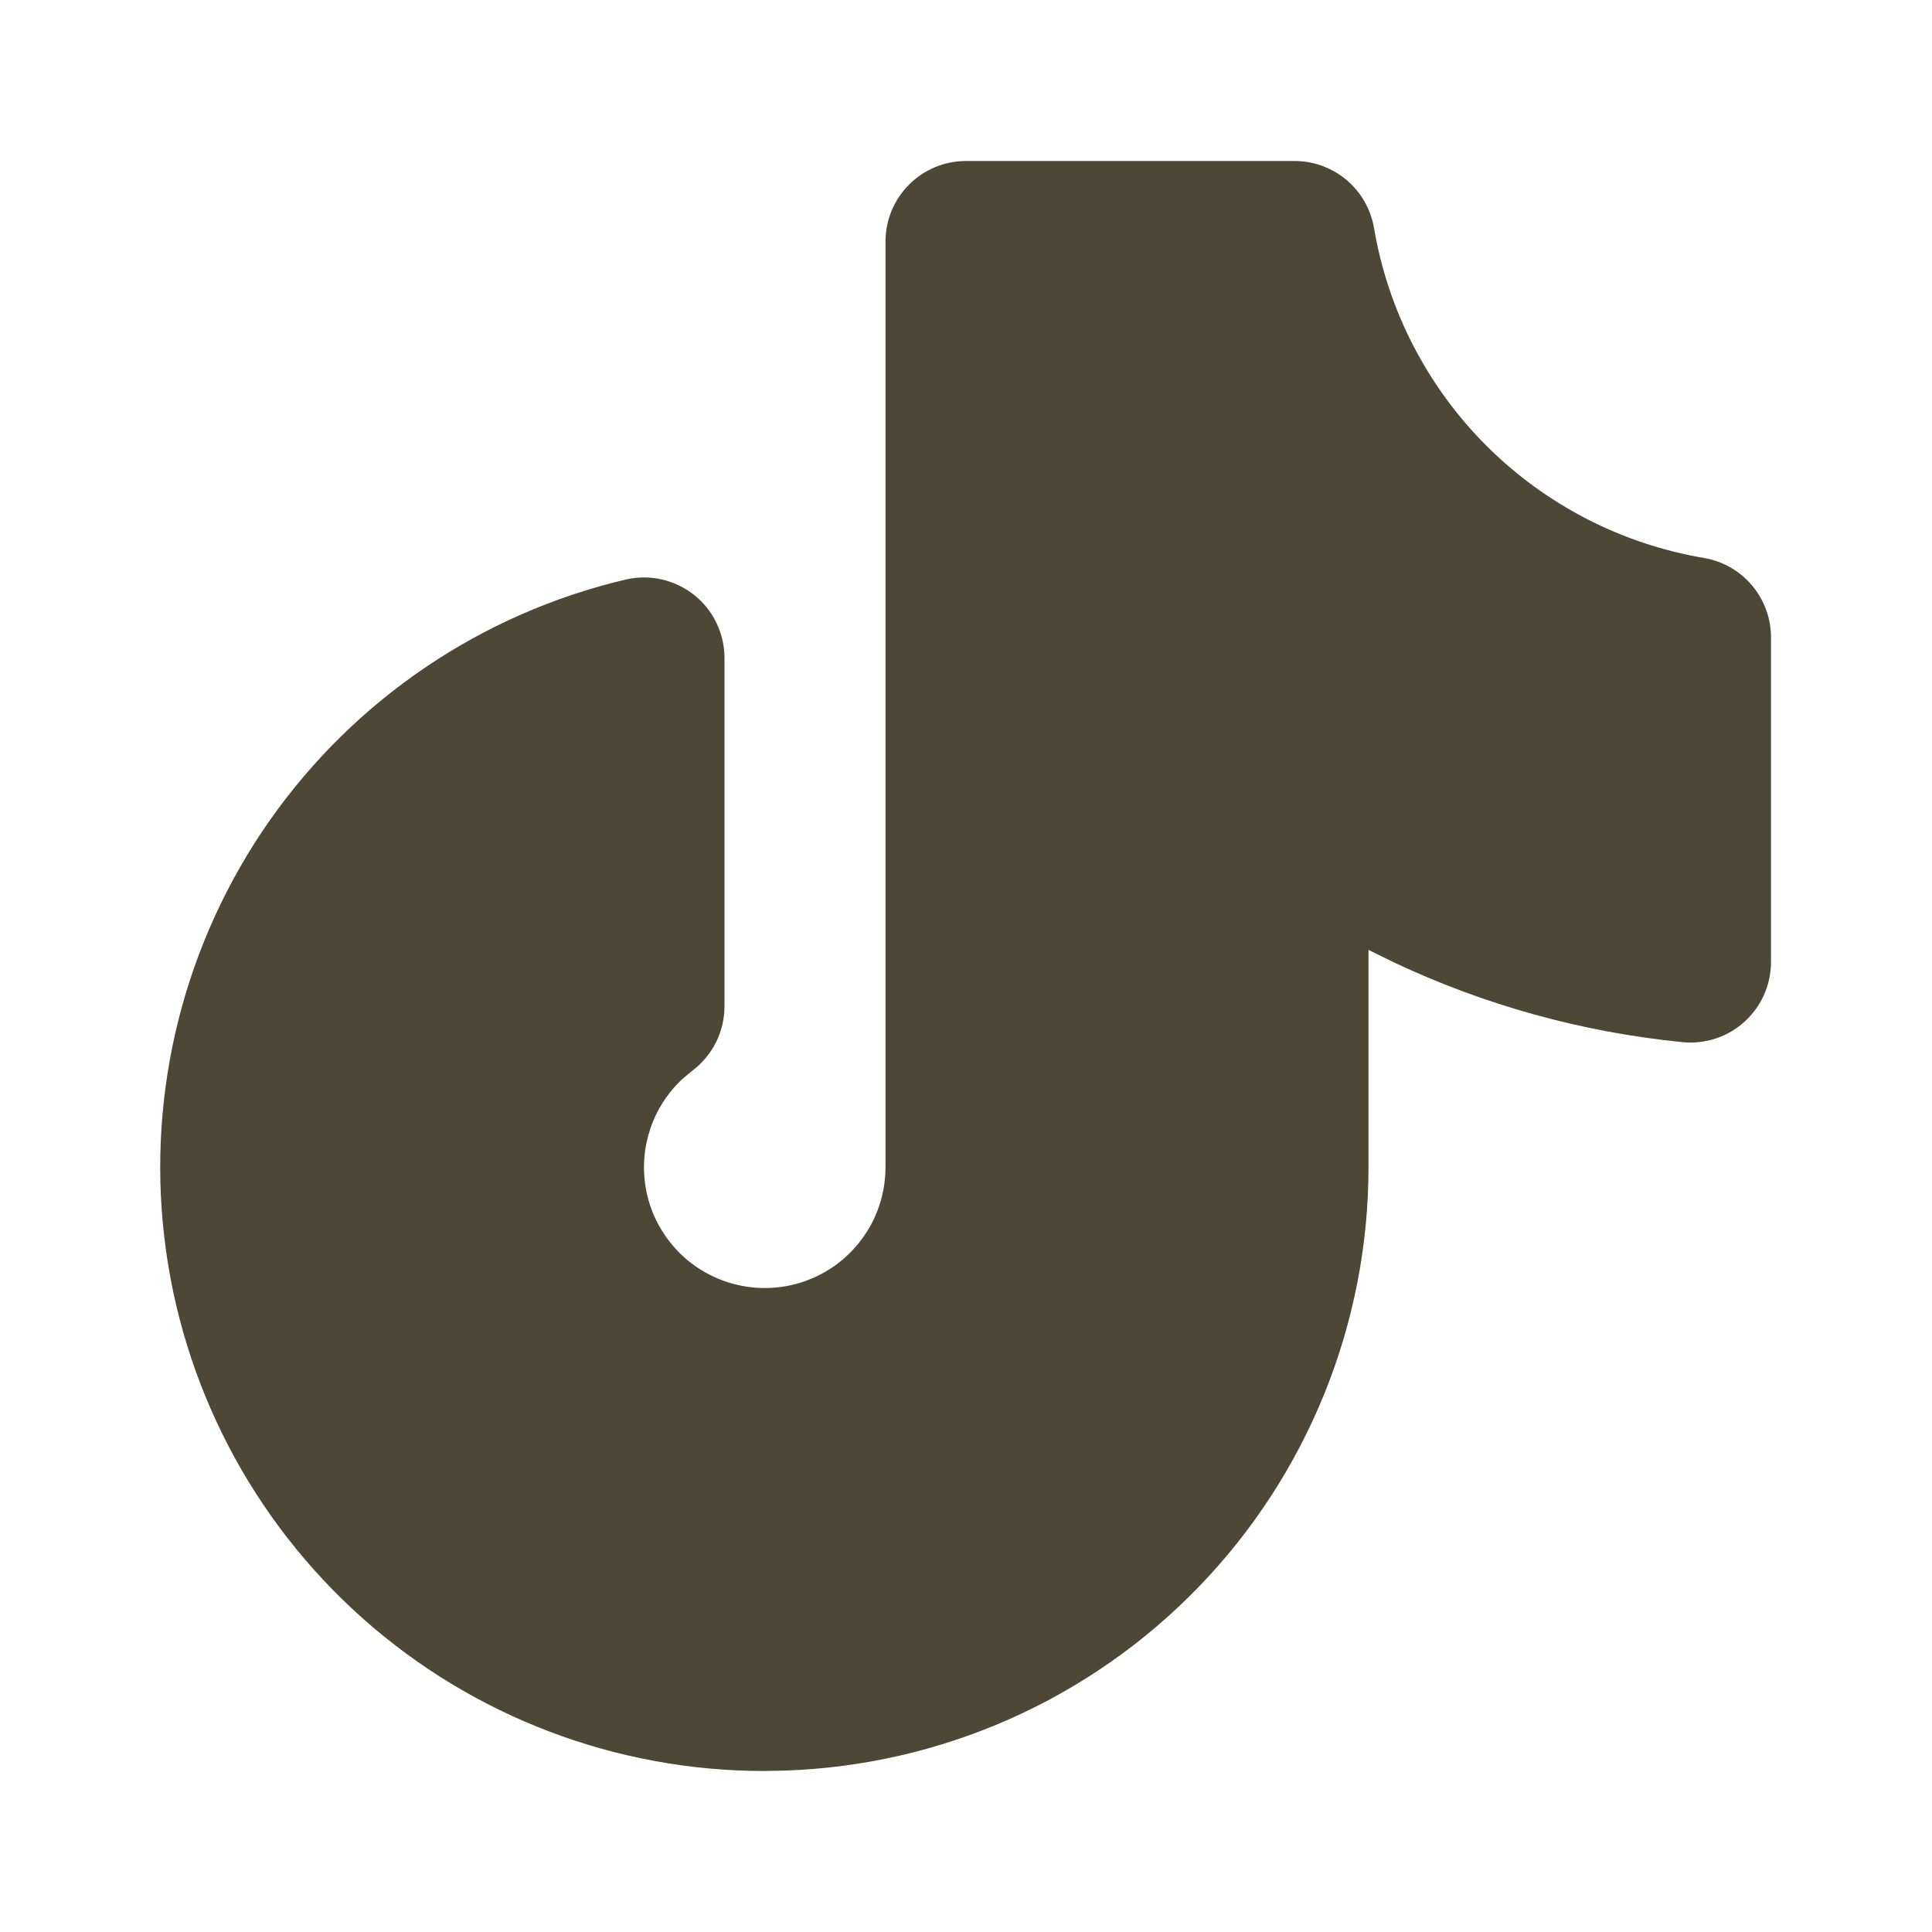 <svg width="24" height="24" viewBox="0 0 24 24" fill="none" xmlns="http://www.w3.org/2000/svg">
<g clip-path="url(#clip0_975_496)">
<path d="M16.083 2H12C11.735 2 11.48 2.105 11.293 2.293C11.105 2.48 11 2.735 11 3V14.5C11 14.749 10.938 14.994 10.82 15.214C10.701 15.433 10.53 15.619 10.322 15.756C10.113 15.892 9.874 15.975 9.626 15.995C9.377 16.016 9.128 15.975 8.9 15.875C8.671 15.776 8.471 15.621 8.318 15.424C8.164 15.228 8.062 14.997 8.021 14.751C7.979 14.505 8 14.253 8.08 14.017C8.16 13.781 8.298 13.569 8.481 13.4L8.601 13.3C8.725 13.207 8.825 13.086 8.895 12.947C8.964 12.808 9 12.655 9 12.5V8.174C9 8.023 8.966 7.874 8.9 7.738C8.835 7.602 8.739 7.483 8.621 7.389C8.502 7.296 8.364 7.23 8.217 7.197C8.07 7.164 7.917 7.165 7.77 7.2C5.979 7.622 4.406 8.688 3.349 10.194C2.293 11.701 1.827 13.543 2.041 15.371C2.255 17.198 3.133 18.884 4.508 20.106C5.883 21.328 7.66 22.002 9.5 22L9.743 21.995C11.689 21.932 13.534 21.115 14.888 19.716C16.242 18.317 17 16.447 17 14.5V11.8L17.311 11.953C18.433 12.483 19.644 12.821 20.901 12.946C21.04 12.96 21.18 12.944 21.313 12.901C21.446 12.857 21.568 12.786 21.671 12.692C21.775 12.598 21.858 12.483 21.914 12.356C21.971 12.228 22 12.09 22 11.95V7.917C22 7.681 21.916 7.452 21.763 7.271C21.611 7.091 21.399 6.97 21.166 6.931C20.142 6.757 19.198 6.27 18.464 5.536C17.73 4.802 17.243 3.858 17.069 2.835C17.03 2.602 16.909 2.39 16.729 2.237C16.548 2.084 16.319 2 16.083 2Z" fill="#4D4836"/>
</g>
<defs>
<clipPath id="clip0_975_496">
<rect width="24" height="24" fill="white"/>
</clipPath>
</defs>
</svg>
